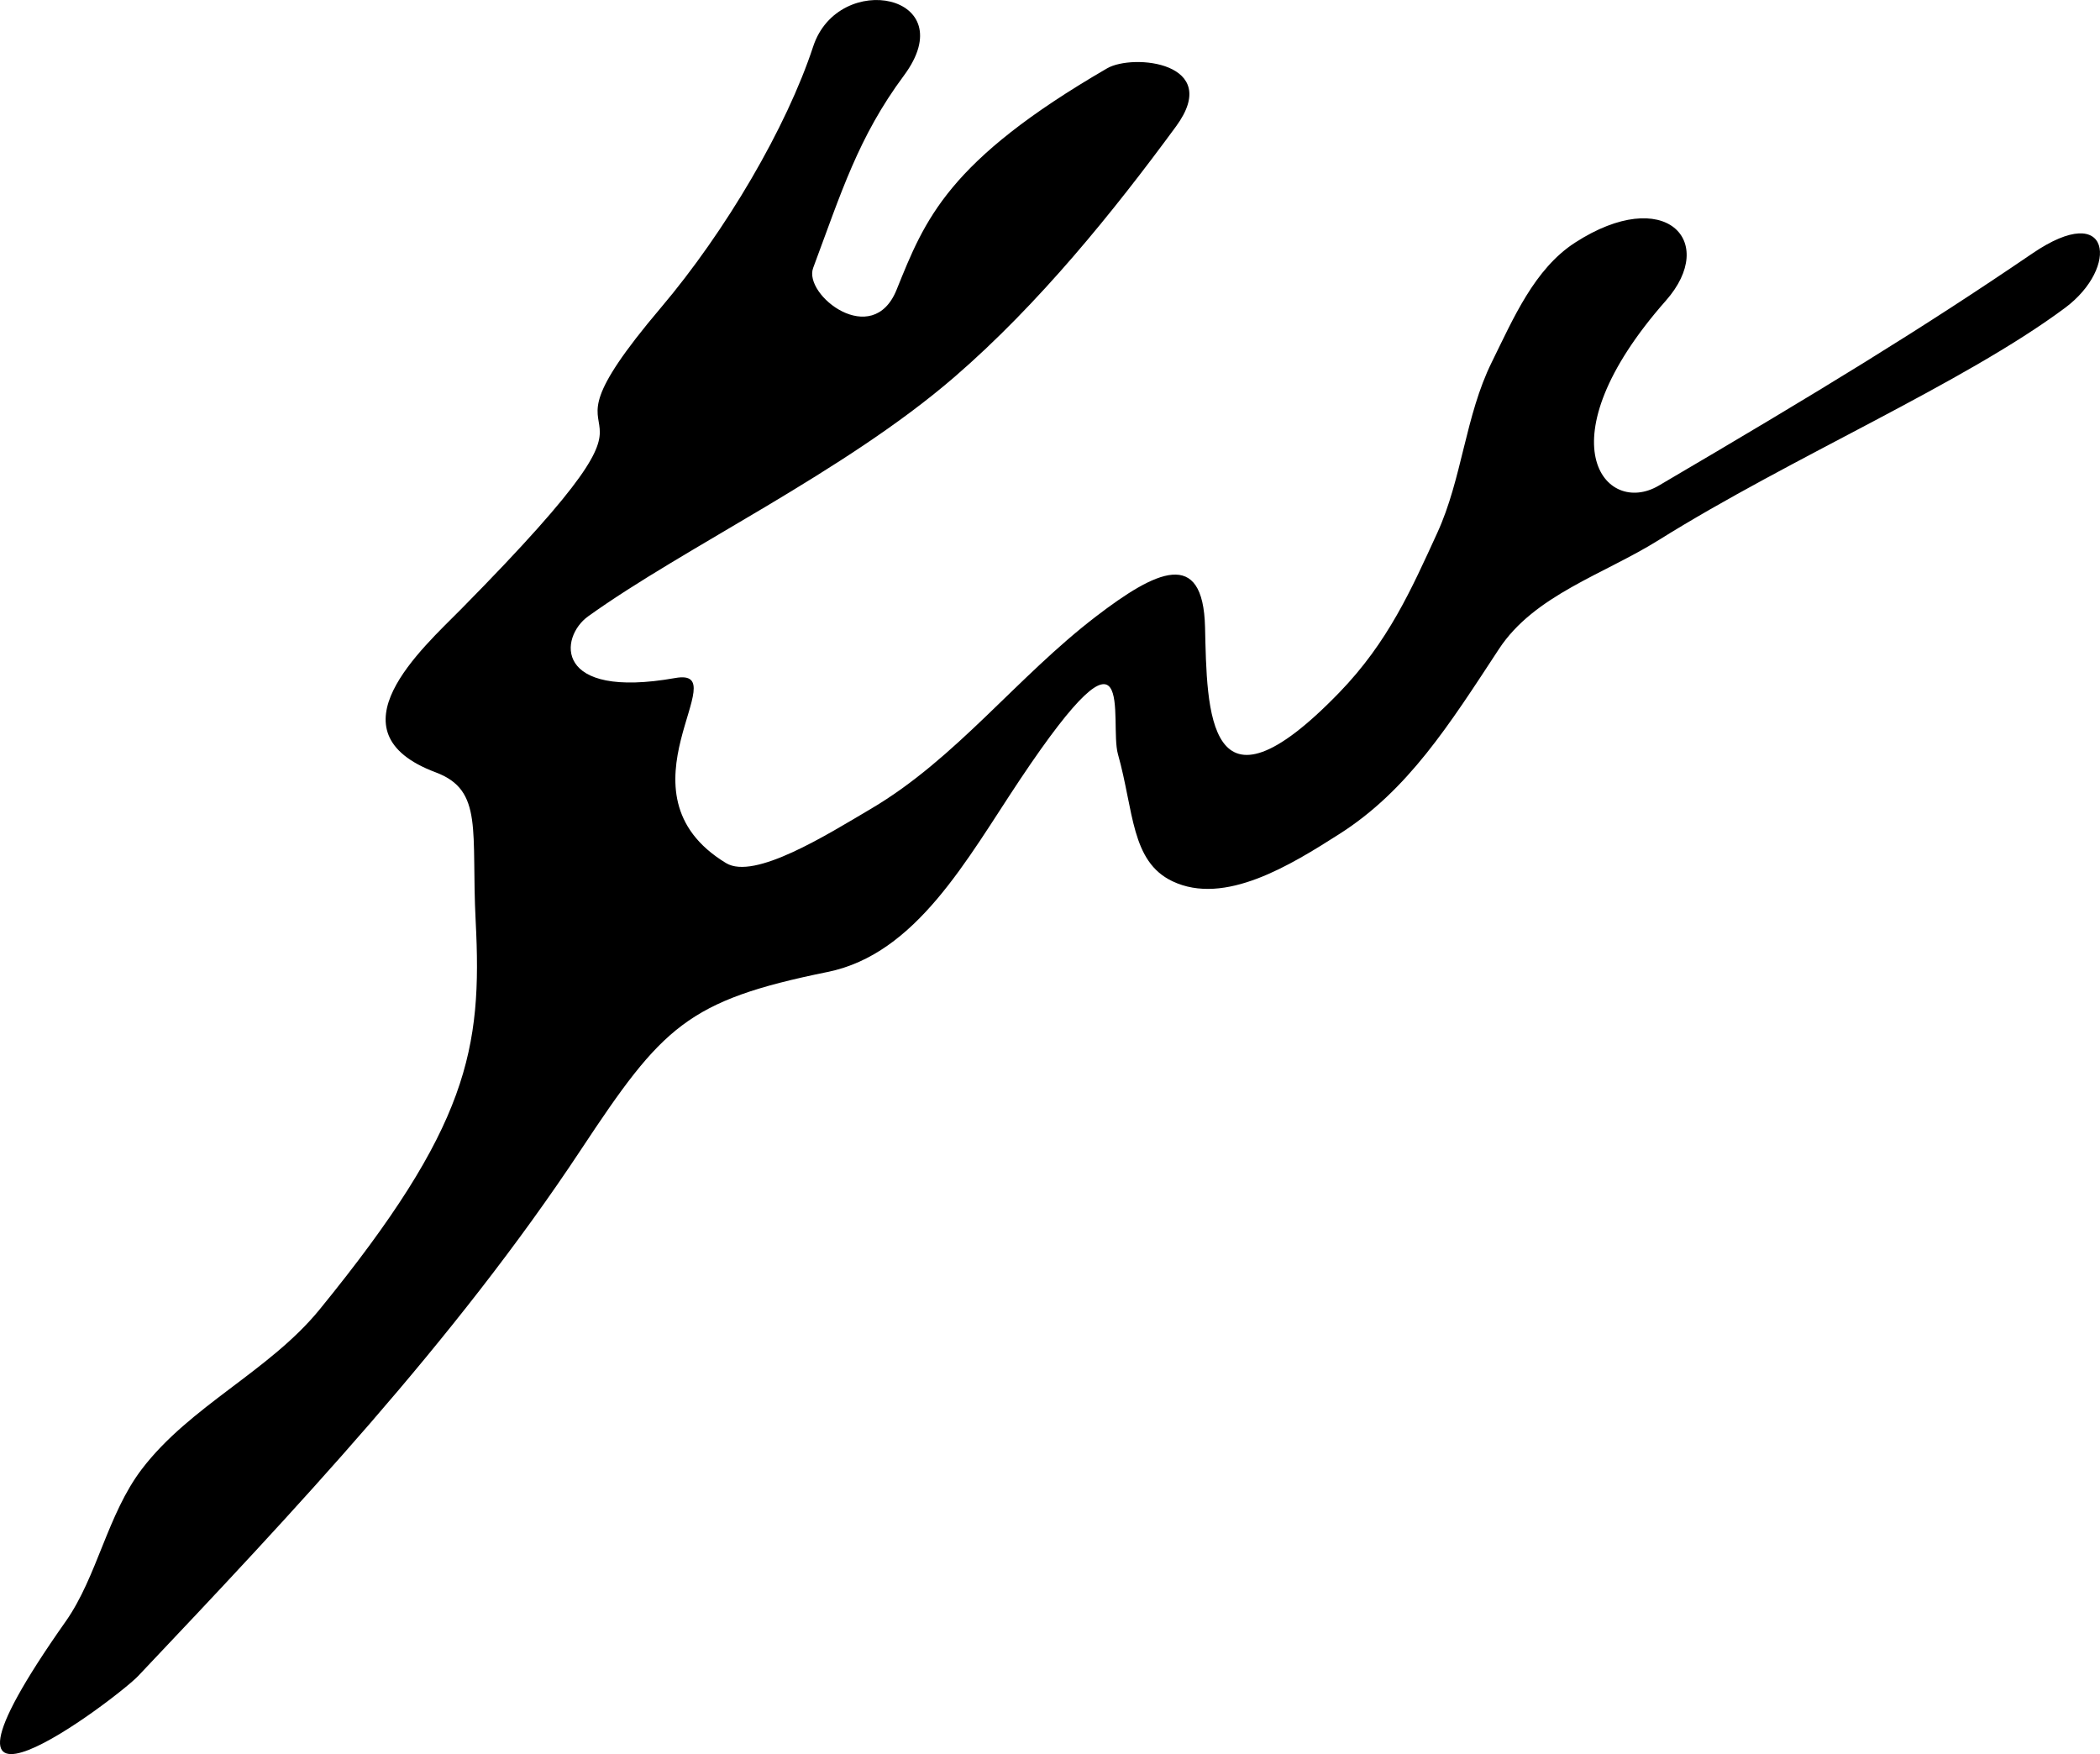 <?xml version="1.0" encoding="UTF-8" standalone="no"?>
<!-- Created with Inkscape (http://www.inkscape.org/) -->
<svg
    xmlns:inkscape="http://www.inkscape.org/namespaces/inkscape"
    xmlns:rdf="http://www.w3.org/1999/02/22-rdf-syntax-ns#"
    xmlns="http://www.w3.org/2000/svg"
    xmlns:cc="http://creativecommons.org/ns#"
    xmlns:dc="http://purl.org/dc/elements/1.1/"
    xmlns:sodipodi="http://sodipodi.sourceforge.net/DTD/sodipodi-0.dtd"
    xmlns:svg="http://www.w3.org/2000/svg"
    xmlns:ns1="http://sozi.baierouge.fr"
    xmlns:xlink="http://www.w3.org/1999/xlink"
    id="svg2"
    sodipodi:docname="RockArt-GeorgePerson.svg"
    viewBox="0 0 409.21 341.79"
    version="1.1"
    inkscape:version="0.48.0 r9654"
  >
  <title
      id="title3790"
    >Rock Art Saint George</title
  >
  <sodipodi:namedview
      id="namedview4"
      fit-margin-left="0"
      inkscape:zoom="1"
      borderopacity="1"
      inkscape:current-layer="svg2"
      inkscape:cx="315.67183"
      inkscape:cy="330.64306"
      inkscape:window-maximized="1"
      showgrid="false"
      fit-margin-right="0"
      bordercolor="#666666"
      inkscape:window-x="0"
      guidetolerance="10"
      objecttolerance="10"
      inkscape:window-y="28"
      fit-margin-bottom="0"
      inkscape:window-width="1920"
      inkscape:pageopacity="0"
      inkscape:pageshadow="2"
      pagecolor="#ffffff"
      gridtolerance="10"
      inkscape:window-height="1002"
      fit-margin-top="0"
  />
  <path
      id="path3784"
      sodipodi:nodetypes="ssssssaasasssssaasssasssasssssssssssas"
      style="fill:#000000"
      inkscape:connector-curvature="0"
      d="m12.785 315.96c-33.99 48.276 10.092 14.886 14.142 10.607 30.233-31.947 61.631-65.274 86.267-102.53 15.898-24.042 20.691-29.074 48.083-34.648 17.312-3.523 27.129-21.982 37.477-37.477 23.24-34.799 17.308-11.278 19.092-4.95 3.108 11.024 2.506 20.883 10.607 24.749 10.169 4.852 23.024-3.139 32.527-9.192 13.39-8.53 21.39-21.248 31.113-36.062 6.887-10.494 20.47-14.559 31.113-21.213 25.78-16.119 59.342-30.485 79.196-45.255 10.559-7.855 9.121-21.157-6.364-10.607-21.583 14.705-41.392 26.808-72.832 45.255-10.376 6.088-22.85-8.545 1.414-36.062 10.258-11.634-0.21-22.578-17.678-11.314-7.968 5.138-12.064 14.834-16.263 23.334-5.15 10.426-5.763 22.662-10.607 33.234-5.069 11.062-9.585 21.29-19.092 31.113-25.874 26.731-25.778 3.37-26.163-12.728-0.373-15.582-9.624-10.984-21.213-2.121-15.438 11.806-27.282 27.707-43.841 37.477-8.672 5.117-22.75 13.962-28.284 10.607-22.583-13.691 2.374-38.242-9.899-36.062-23.777 4.222-22.602-7.978-16.971-12.021 18.918-13.584 49.904-28.071 71.418-46.669 16.422-14.196 30.946-32.182 43.134-48.79 9.154-12.474-8.372-14.253-13.435-11.314-31.123 18.068-35.482 29.434-41.012 43.134-4.701 11.644-18.223 1.006-16.263-4.243 5.463-14.633 8.771-25.479 17.678-37.477 11.767-15.851-12.745-20.668-17.678-5.657-5.154 15.685-16.994 35.925-29.698 50.912-30.077 35.482 11.31 7.816-38.891 58.69-7.54 7.641-26.034 23.93-4.95 31.82 9.371 3.507 6.876 11.467 7.778 28.991 1.284 24.957-1.365 40.041-30.406 75.66-9.809 12.031-25.237 18.768-34.648 31.113-6.71 8.802-8.676 20.931-14.849 29.698z"
  />
</svg
>
